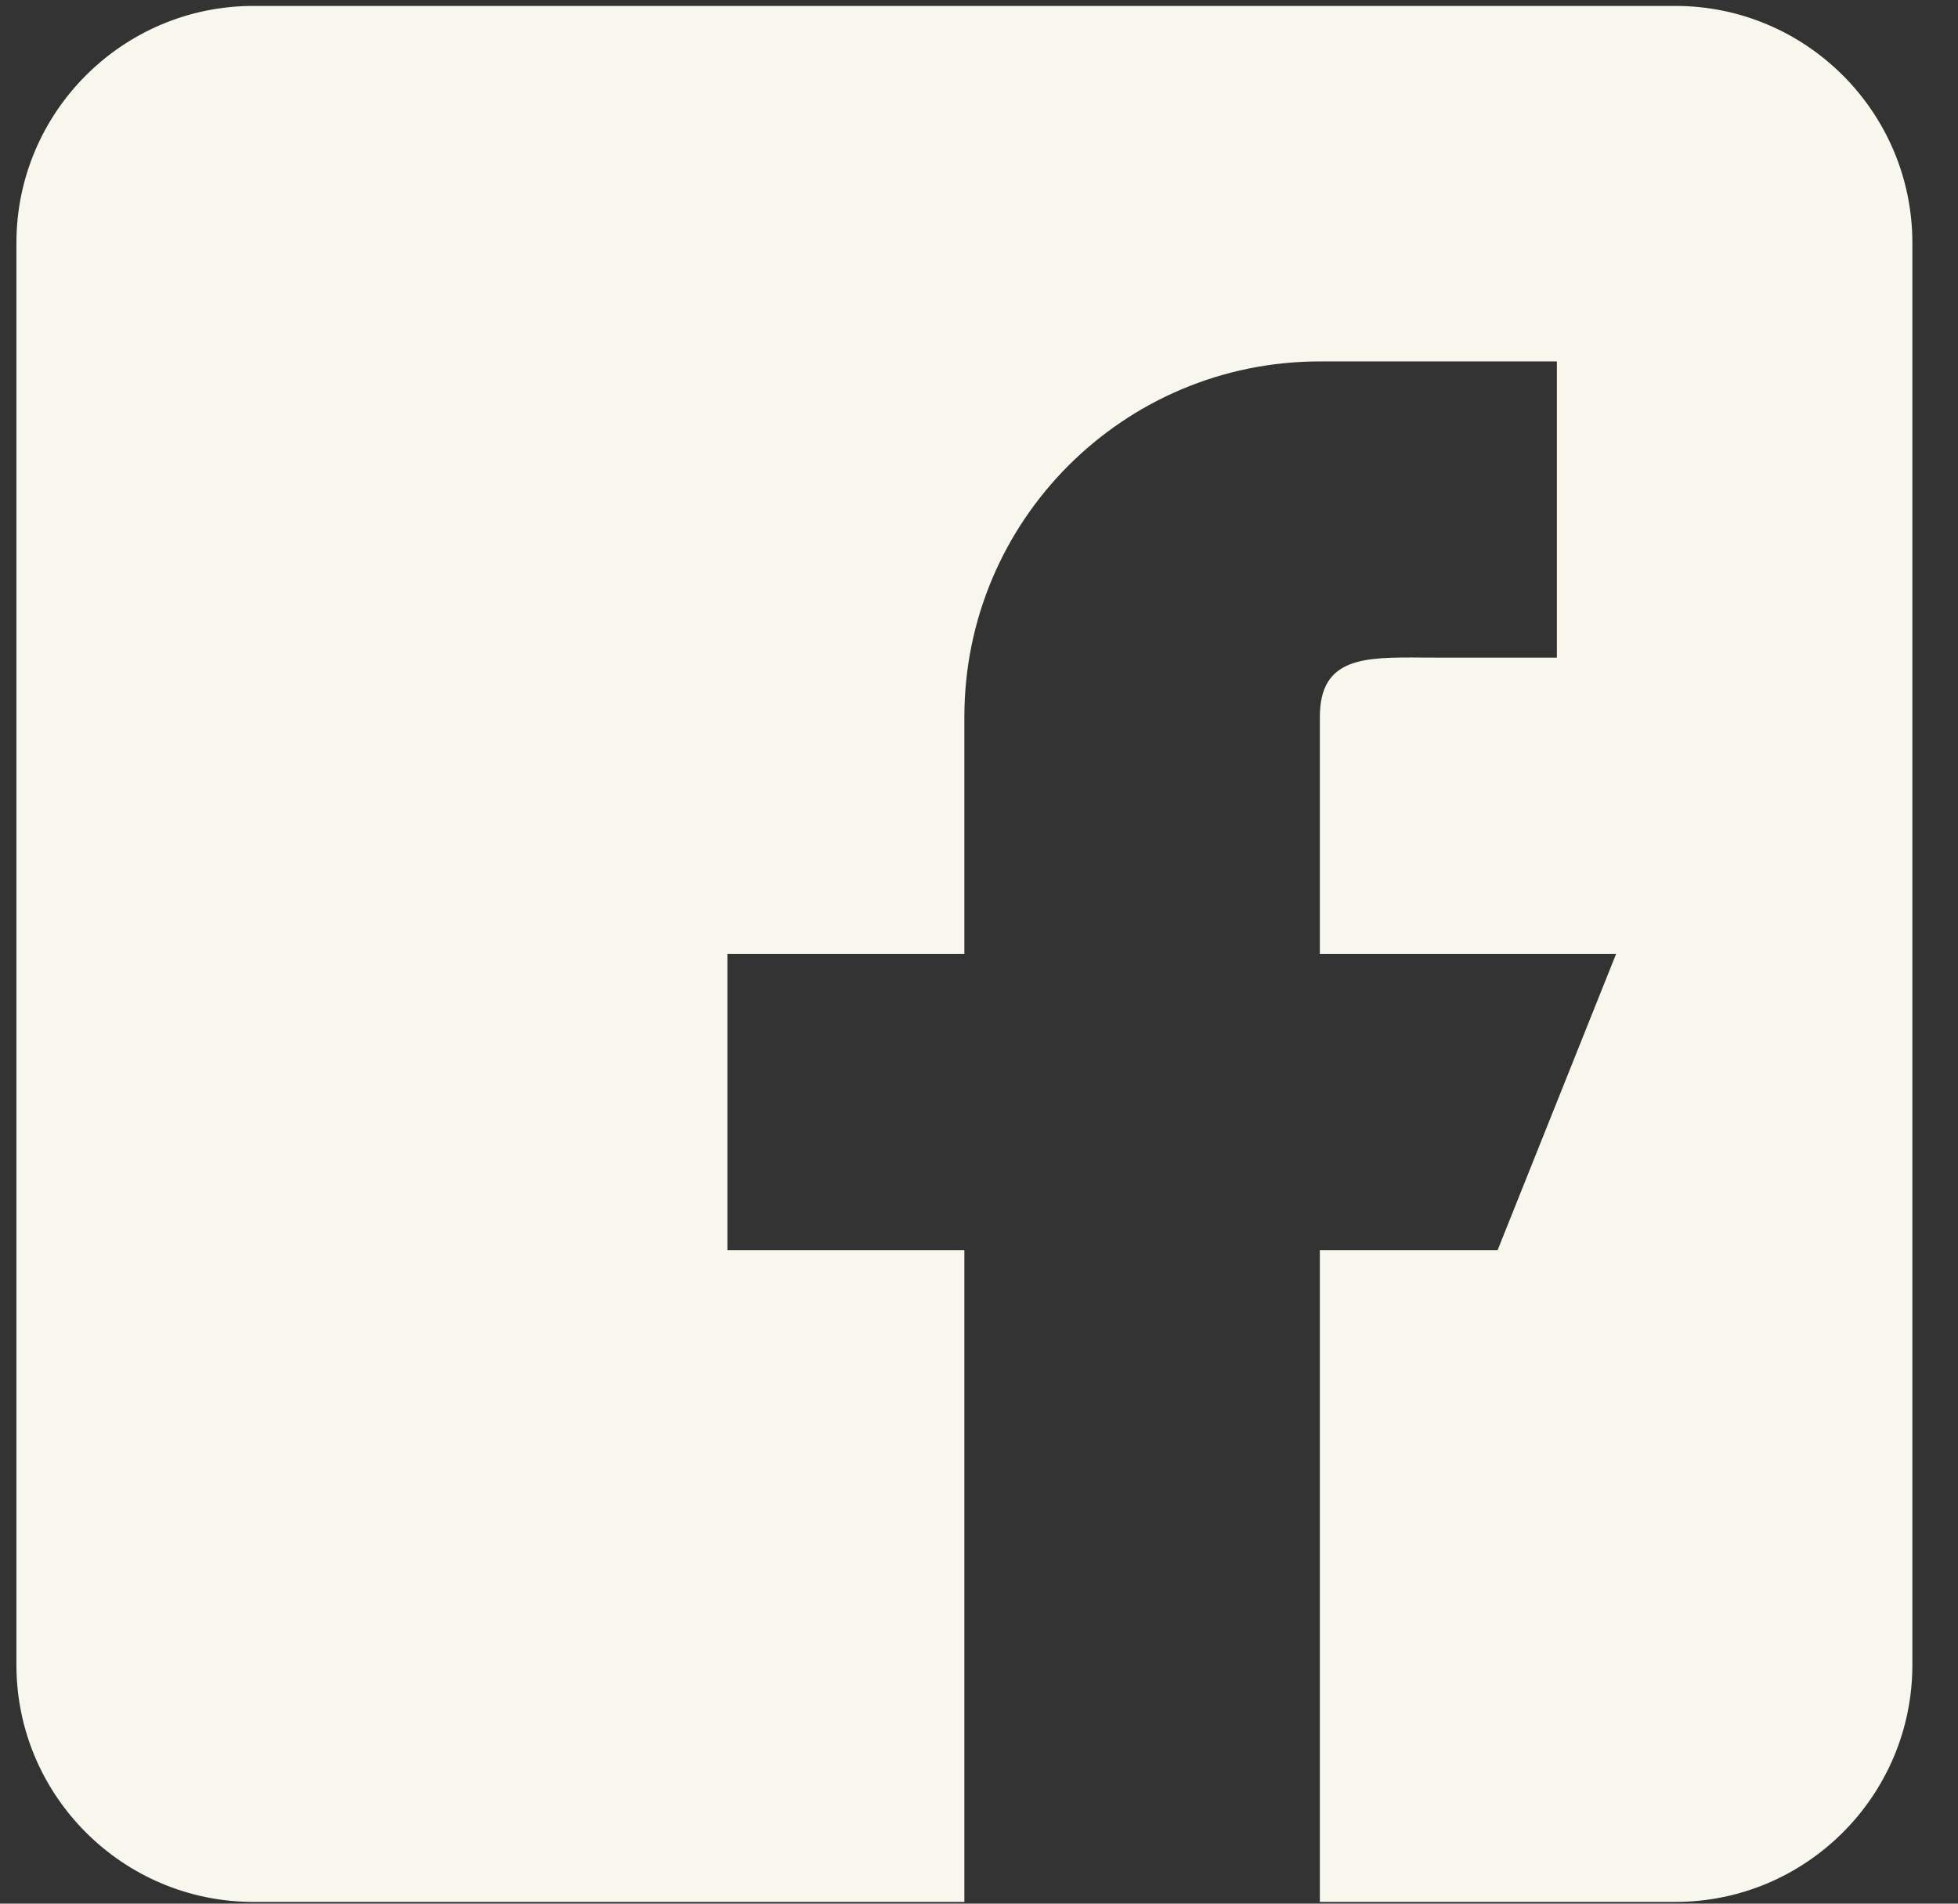 <svg width="36" height="35" viewBox="0 0 36 35" fill="none" xmlns="http://www.w3.org/2000/svg">
<rect x="0" y="0" width="36" height="35" fill="#333333" stroke="none"/>
<path fill-rule="evenodd" clip-rule="evenodd" d="M4.659 0.109H30.803C33.207 0.109 35.161 2.063 35.161 4.466V30.611C35.161 33.014 33.207 34.968 30.803 34.968H4.659C2.256 34.968 0.302 33.014 0.302 30.611V4.466C0.302 2.063 2.256 0.109 4.659 0.109ZM24.267 17.538H29.714L27.535 22.985H24.267V34.968H17.731V22.985H13.374V17.538H17.731V13.181C17.731 9.571 20.657 6.645 24.267 6.645H28.625V12.091H26.446C26.349 12.091 26.253 12.091 26.159 12.09C25.092 12.082 24.267 12.075 24.267 13.181V17.538Z" fill="#F8F7EE"/>
</svg>
